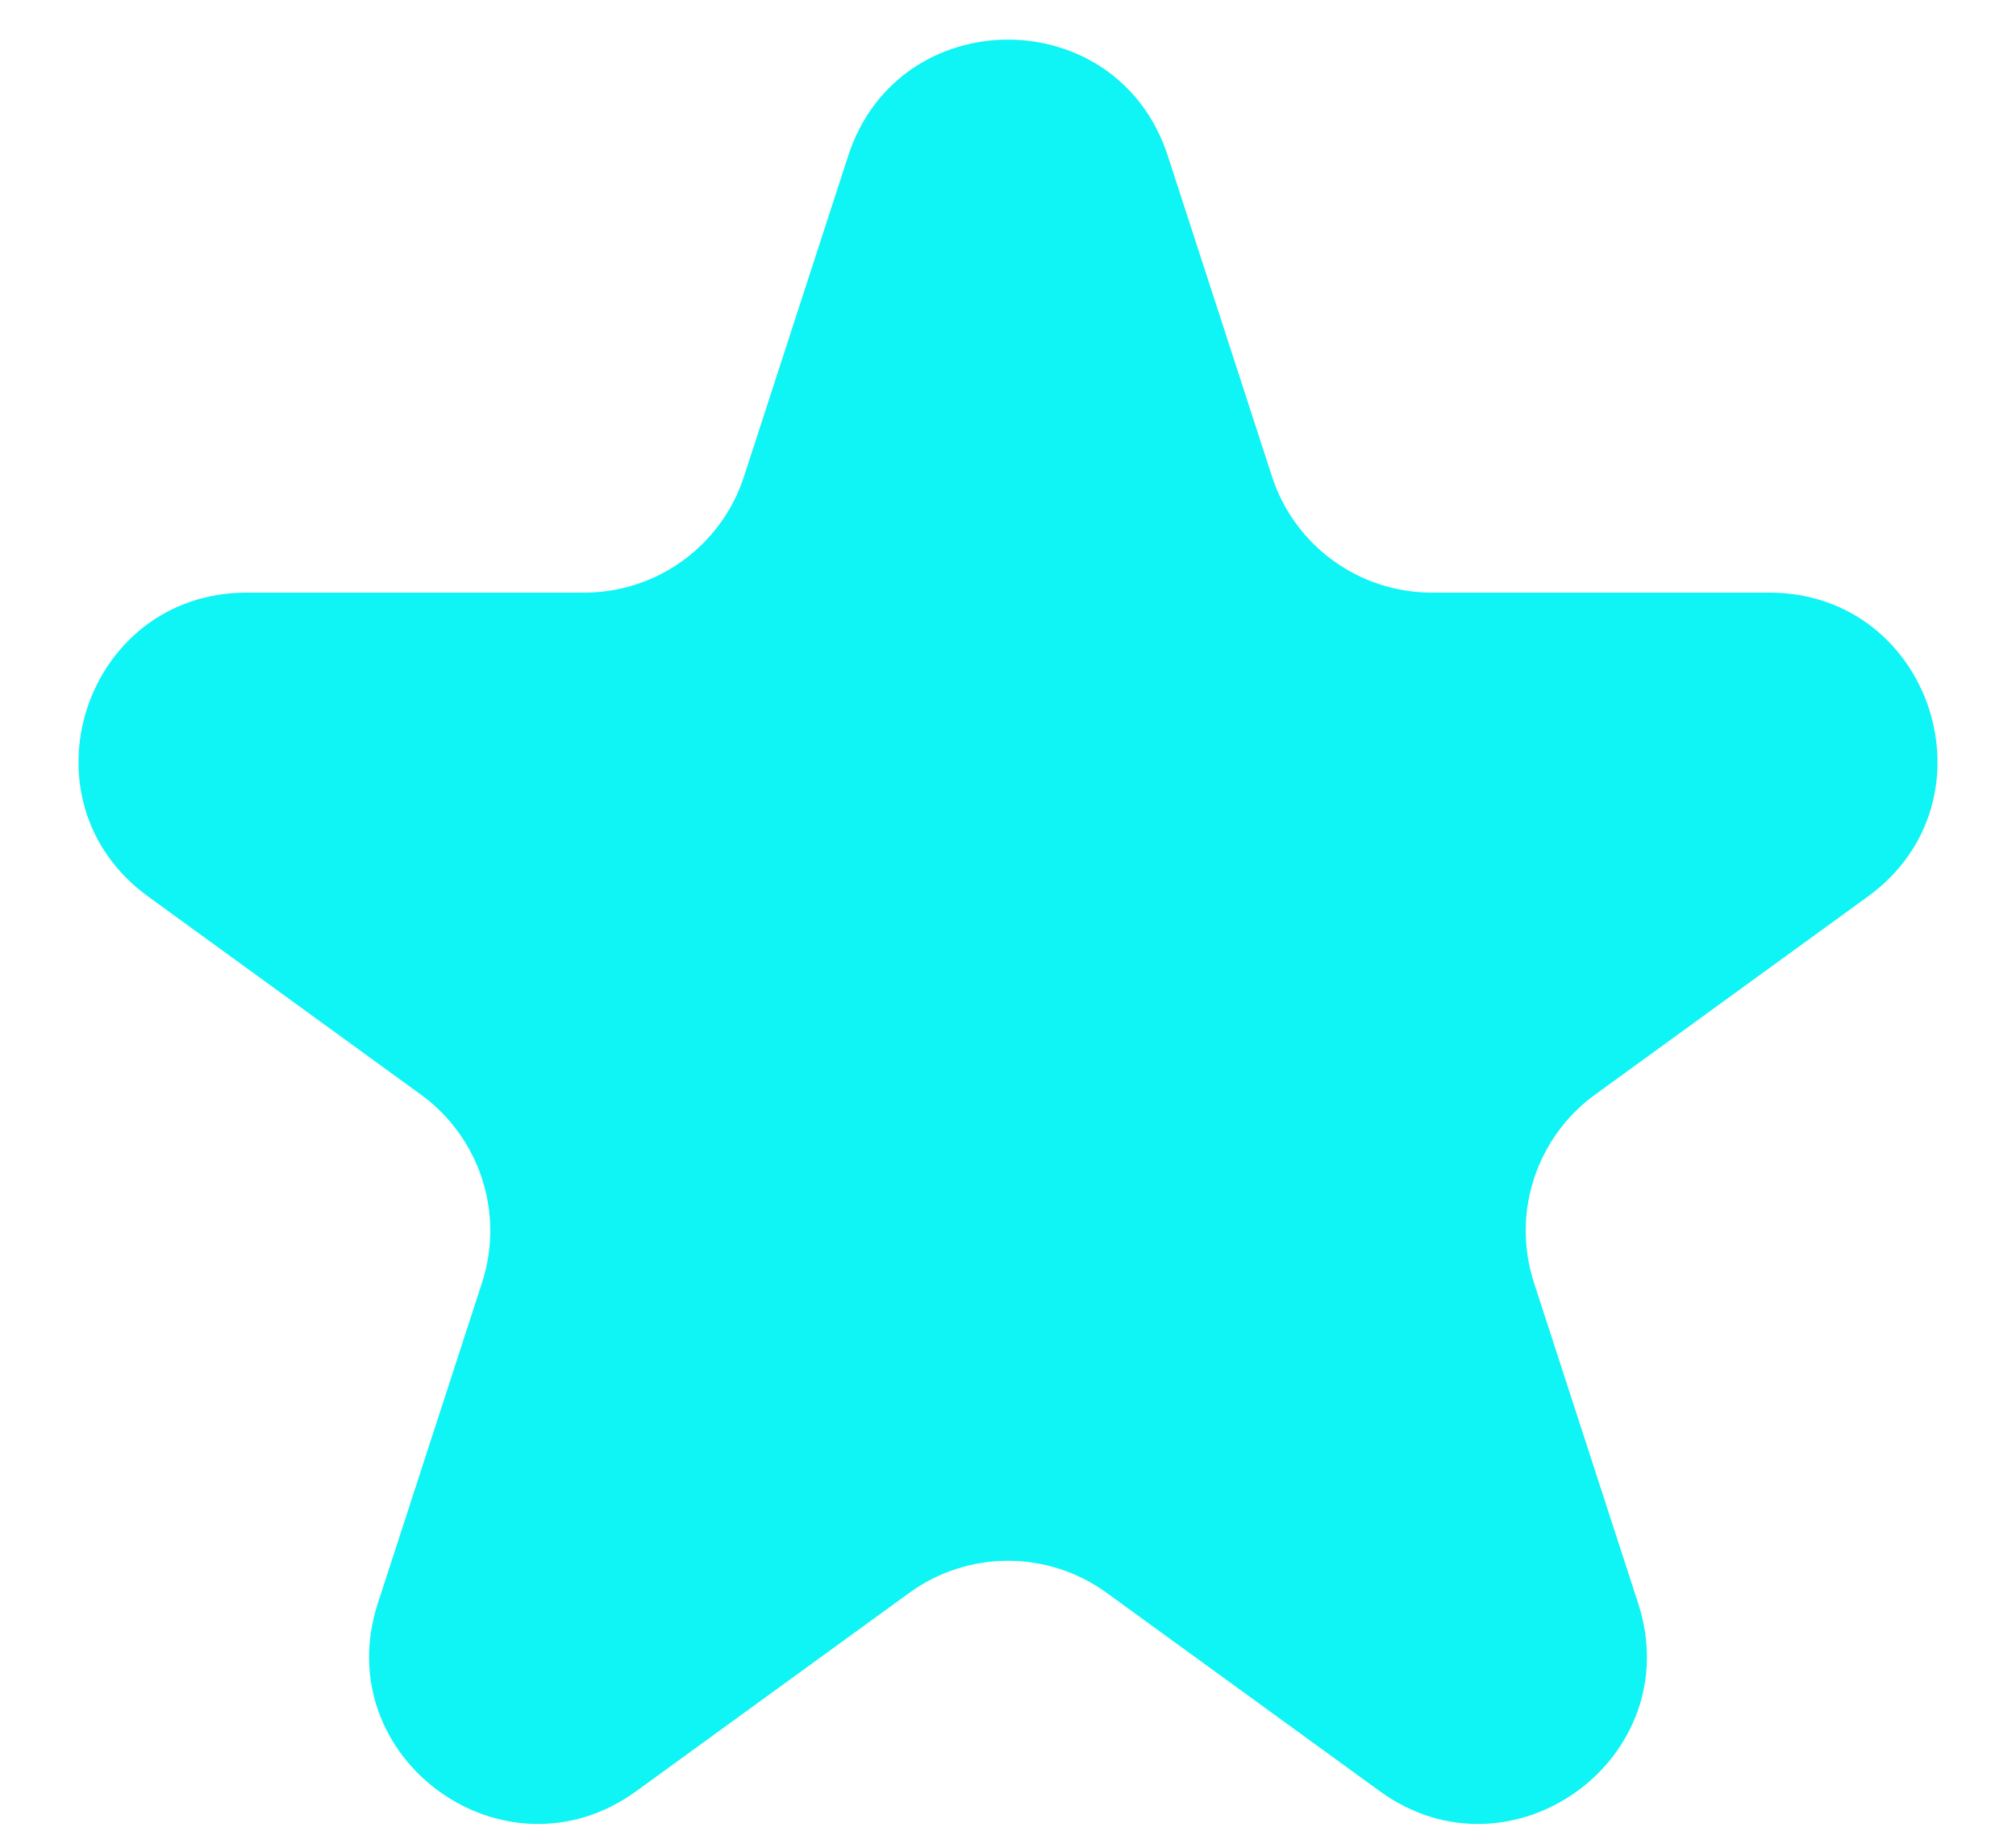 <svg width="24" height="22" viewBox="0 0 24 22" fill="none" xmlns="http://www.w3.org/2000/svg">
<path d="M10.098 1.854C10.697 0.011 13.303 0.011 13.902 1.854L15.143 5.674C15.411 6.498 16.179 7.056 17.045 7.056H21.061C22.999 7.056 23.805 9.535 22.237 10.674L18.988 13.034C18.287 13.544 17.994 14.447 18.261 15.271L19.502 19.09C20.101 20.933 17.992 22.465 16.425 21.326L13.176 18.966C12.475 18.456 11.525 18.456 10.824 18.966L7.575 21.326C6.008 22.465 3.899 20.933 4.498 19.09L5.739 15.271C6.006 14.447 5.713 13.544 5.012 13.034L1.763 10.674C0.195 9.535 1.001 7.056 2.938 7.056H6.955C7.821 7.056 8.589 6.498 8.857 5.674L10.098 1.854Z" fill="#0FF4F4"/>
</svg>
